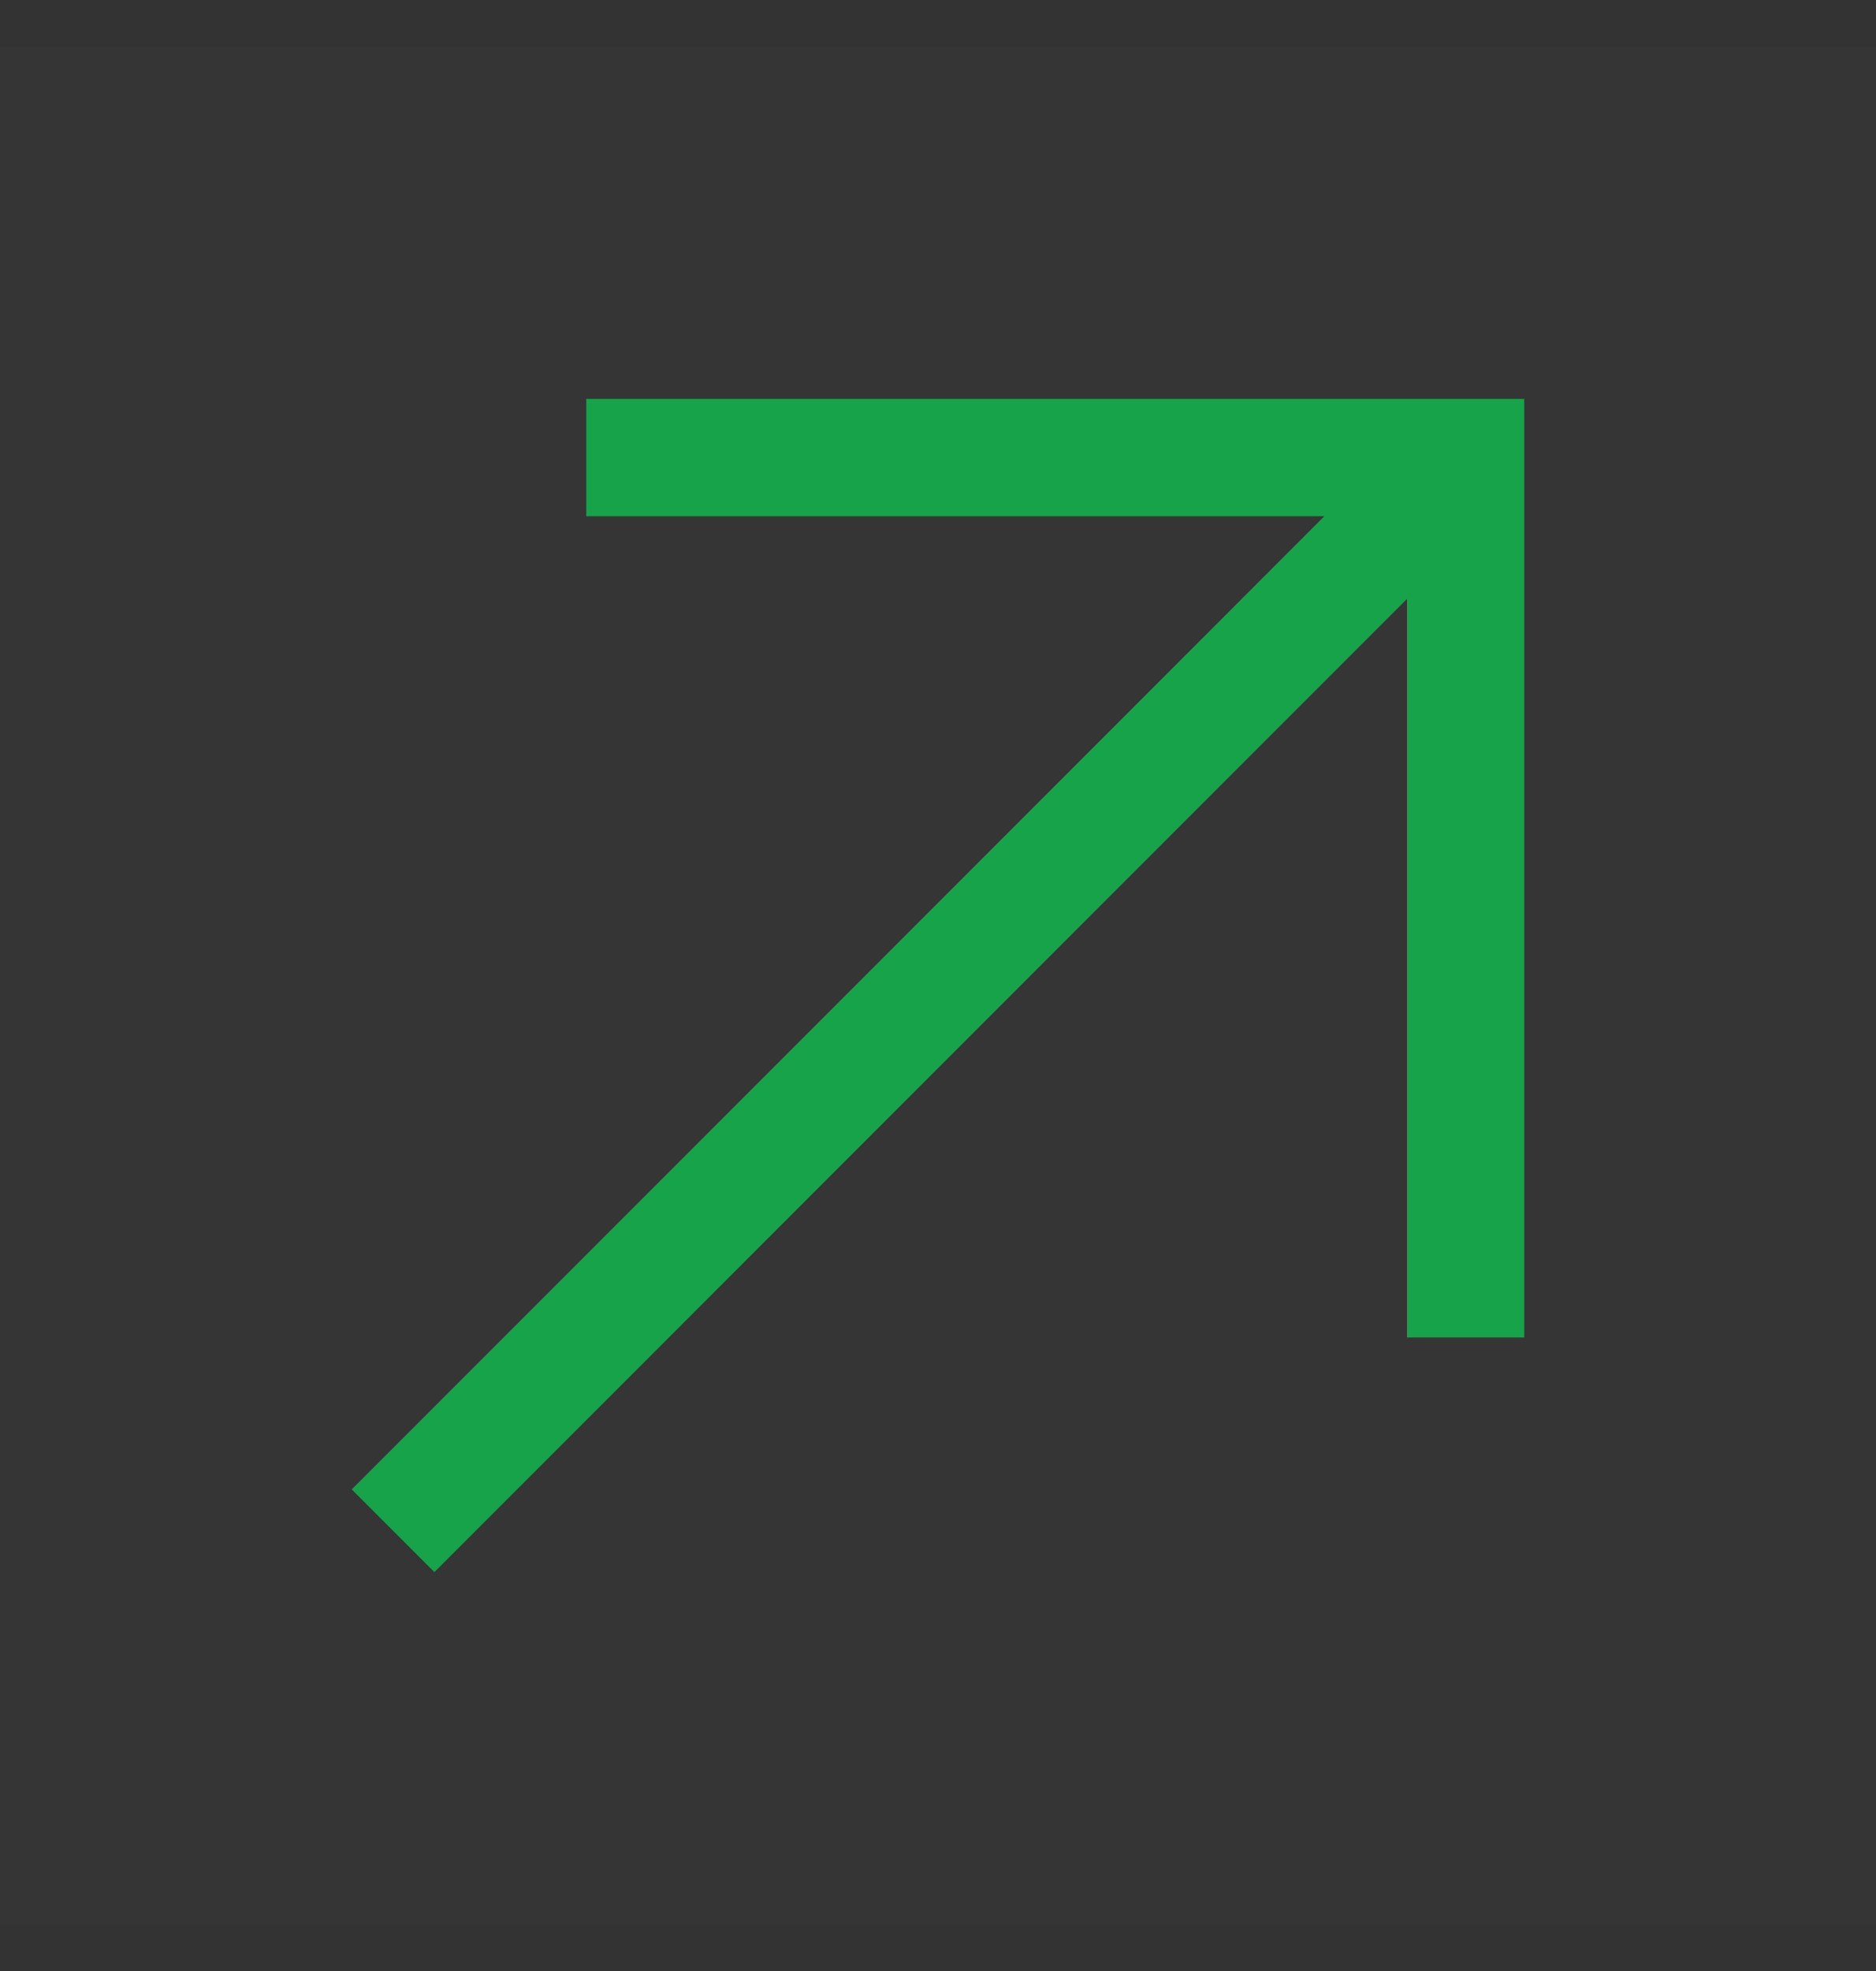 <svg width="20" height="21" viewBox="0 0 20 21" fill="none" xmlns="http://www.w3.org/2000/svg">
<rect x="0" y="0" width="20" height="21" fill="#333333" stroke="none"/>
<rect width="20" height="20" transform="translate(0 0.5)" fill="white" fill-opacity="0.01" style="mix-blend-mode:multiply"/>
<path d="M6.25 4.25V5.5H14.119L3.75 15.869L4.631 16.75L15 6.381V14.25H16.25V4.25H6.25Z" fill="#16A34A"/>
</svg>
